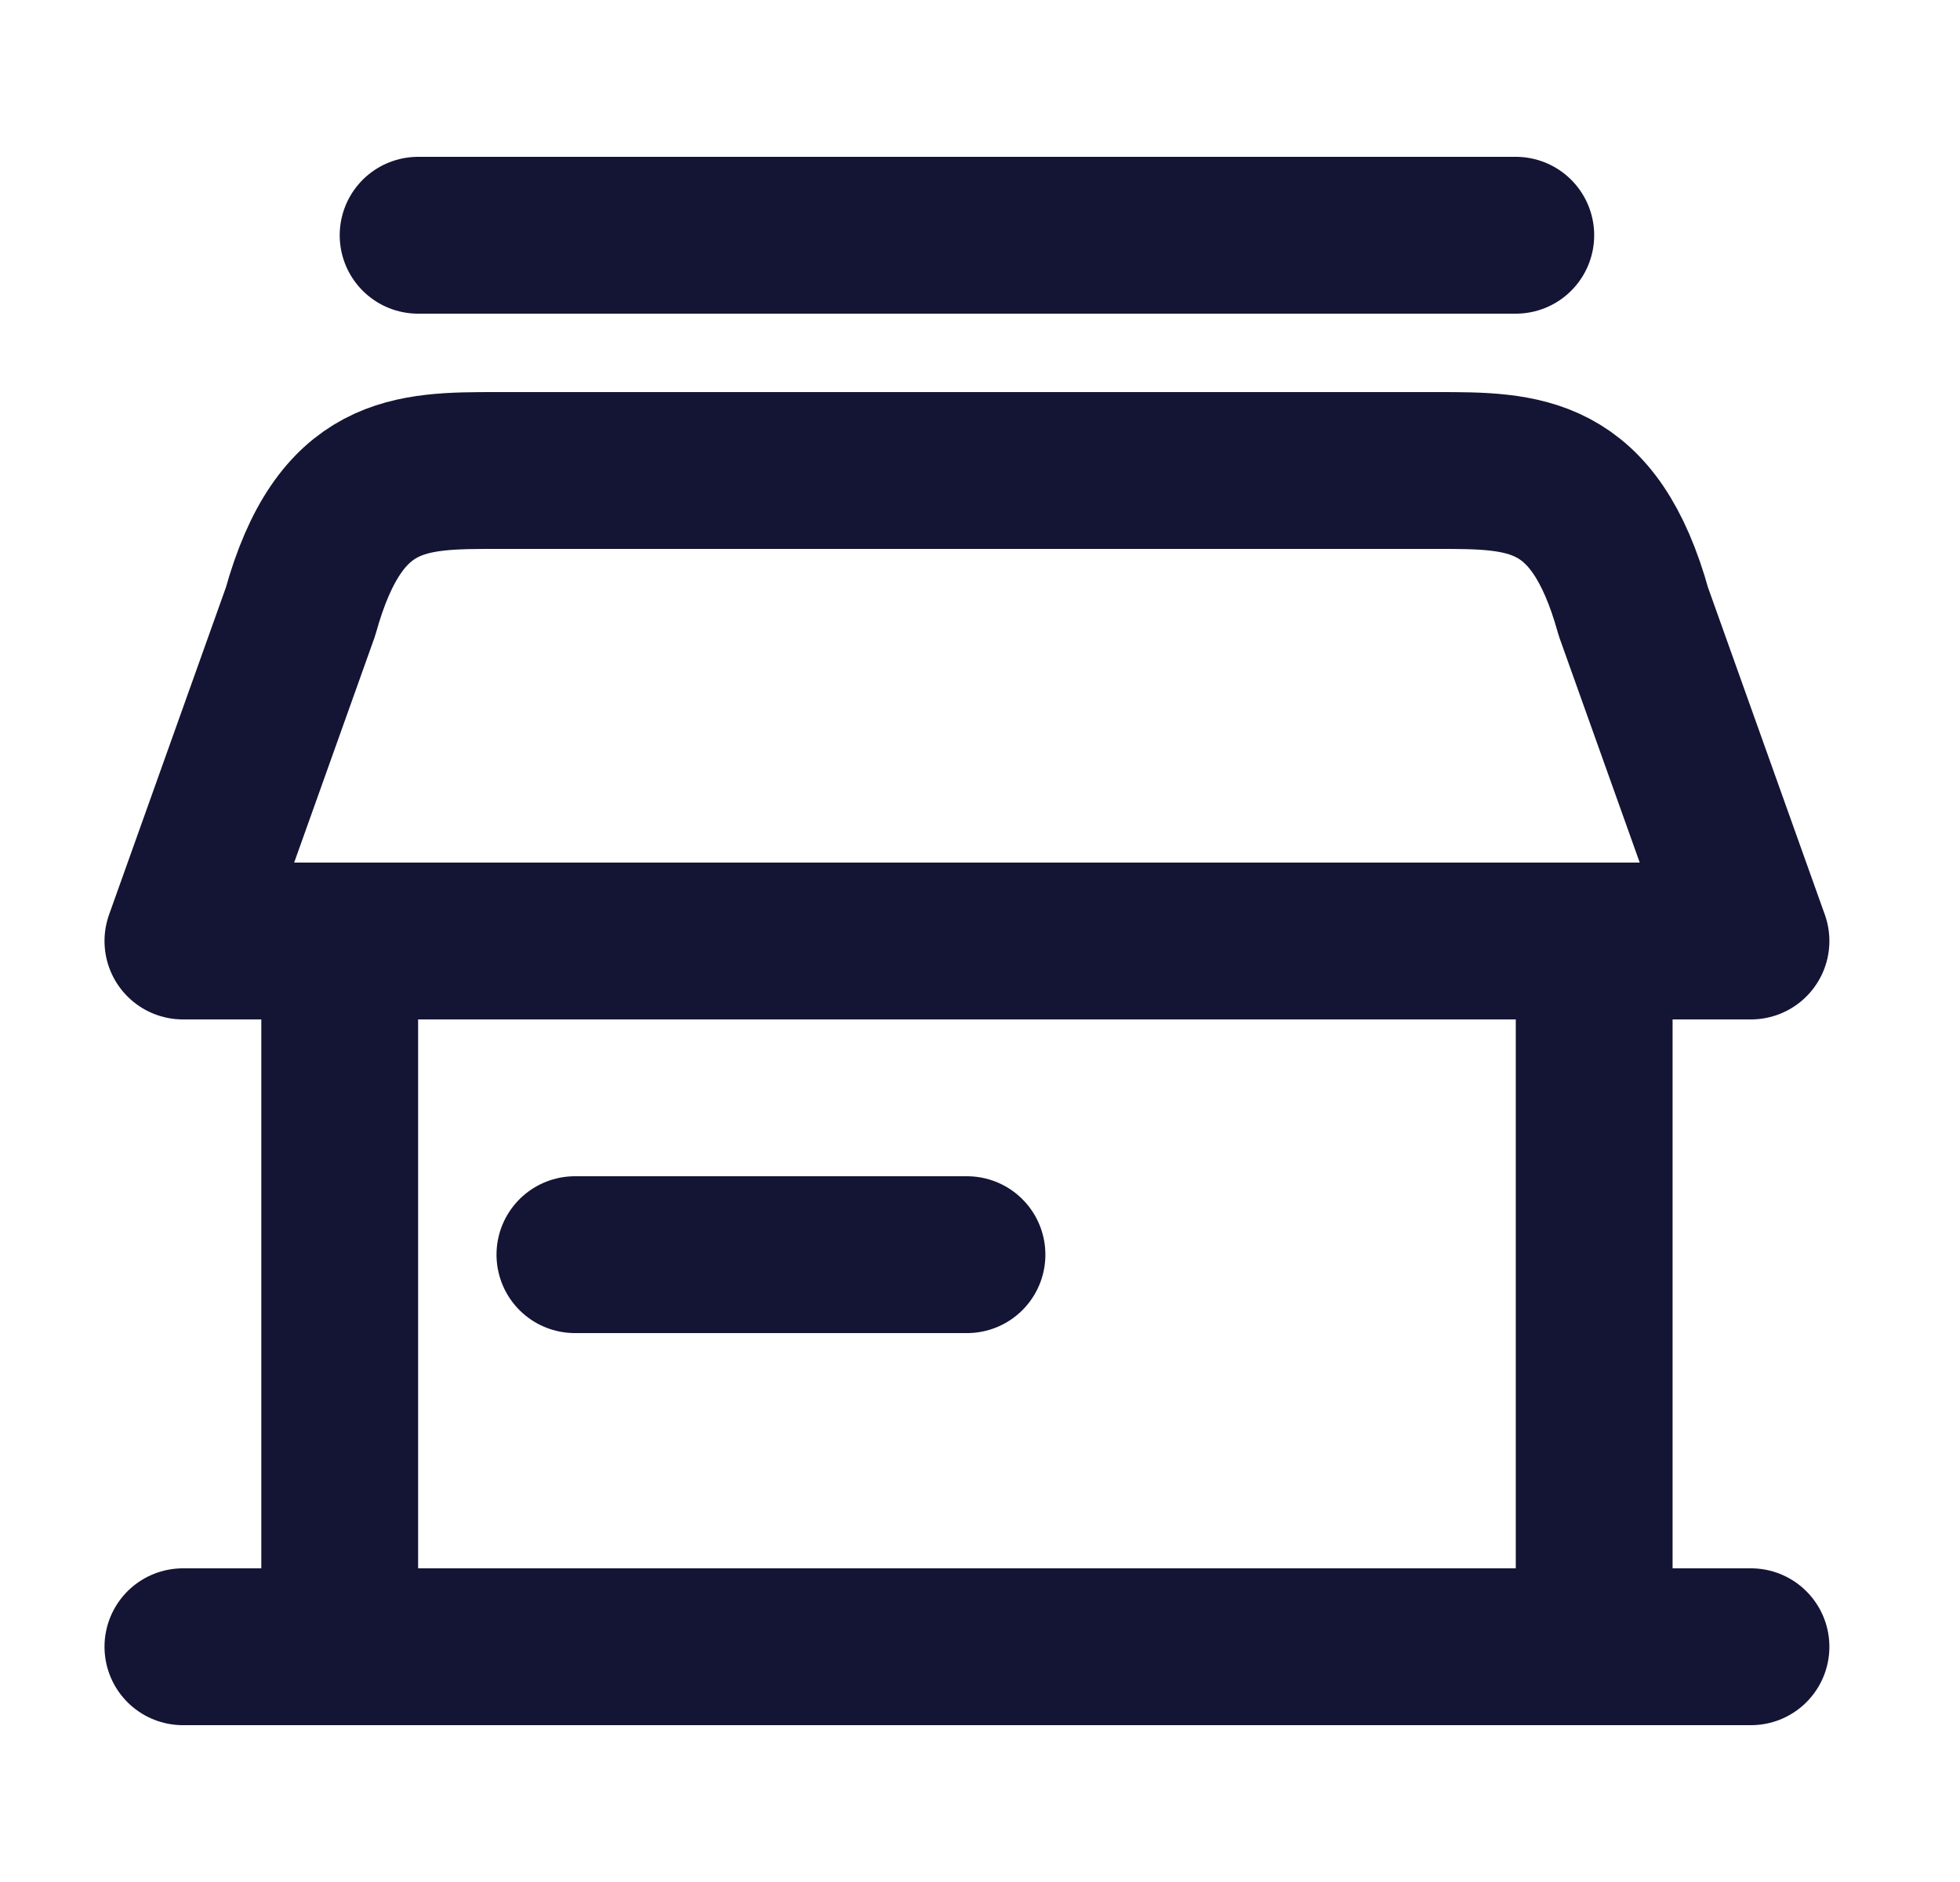 <svg width="25" height="24" viewBox="0 0 25 24" fill="none" xmlns="http://www.w3.org/2000/svg">
<path d="M20.334 12V20M4.333 20V12M5.333 3H19.334M7.333 16H12.334M2.333 21H22.334M6.333 6H18.334C19.438 6 20.334 6 20.834 7.8L22.334 12H2.333L3.833 7.8C4.333 6 5.229 6 6.333 6Z" stroke="#141434" stroke-width="2" stroke-linecap="round" stroke-linejoin="round"/>
</svg>
